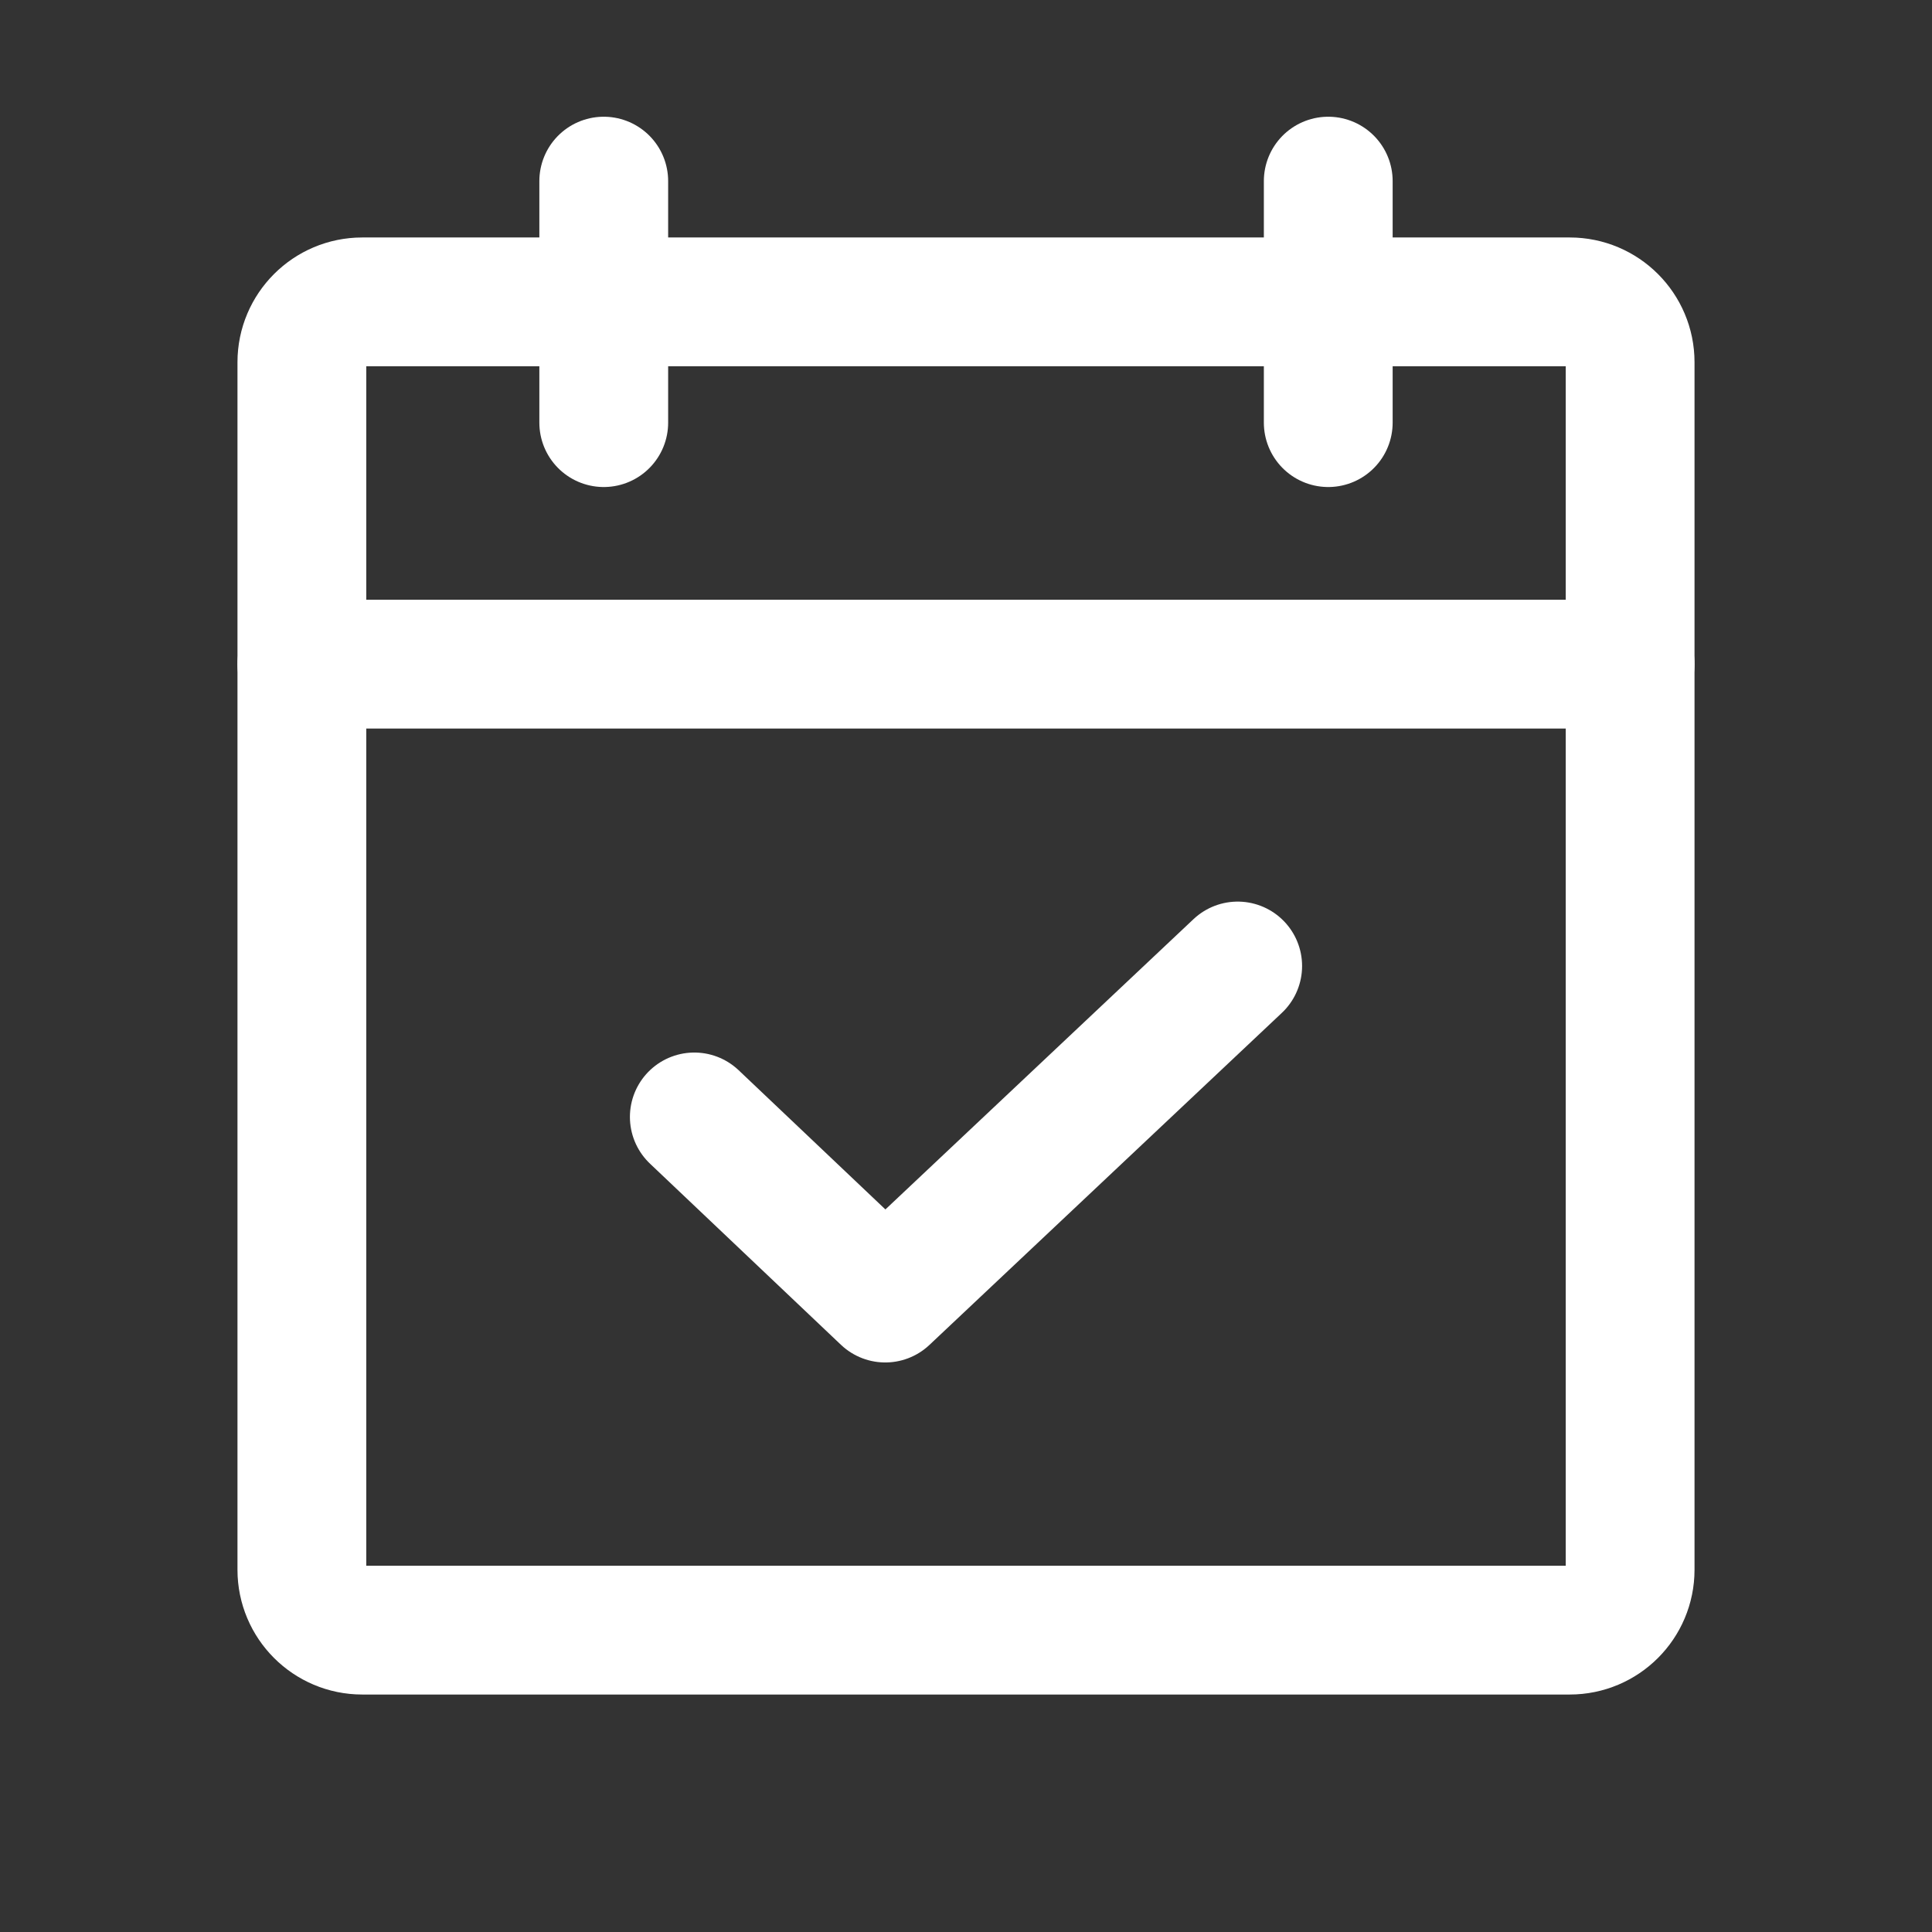 <svg width="24" height="24" viewBox="0 0 24 24" fill="none" xmlns="http://www.w3.org/2000/svg">
<rect x="0" y="0" width="24" height="24" fill="#333333" stroke="none"/>
<g id="CalendarCheck">
<path id="Vector" d="M19.5 3.75H4.5C4.086 3.75 3.75 4.086 3.75 4.5V19.5C3.75 19.914 4.086 20.25 4.5 20.25H19.5C19.914 20.25 20.25 19.914 20.25 19.5V4.5C20.25 4.086 19.914 3.75 19.5 3.75Z" stroke="white" stroke-width="1.6" stroke-linecap="round" stroke-linejoin="round"/>
<path id="Vector_2" d="M16.5 2.25V5.25" stroke="white" stroke-width="1.6" stroke-linecap="round" stroke-linejoin="round"/>
<path id="Vector_3" d="M7.5 2.25V5.25" stroke="white" stroke-width="1.6" stroke-linecap="round" stroke-linejoin="round"/>
<path id="Vector_4" d="M3.75 8.25H20.25" stroke="white" stroke-width="1.6" stroke-linecap="round" stroke-linejoin="round"/>
<path id="Vector_5" d="M15.375 12L10.997 16.125L8.625 13.875" stroke="white" stroke-width="1.6" stroke-linecap="round" stroke-linejoin="round"/>
</g>
</svg>
